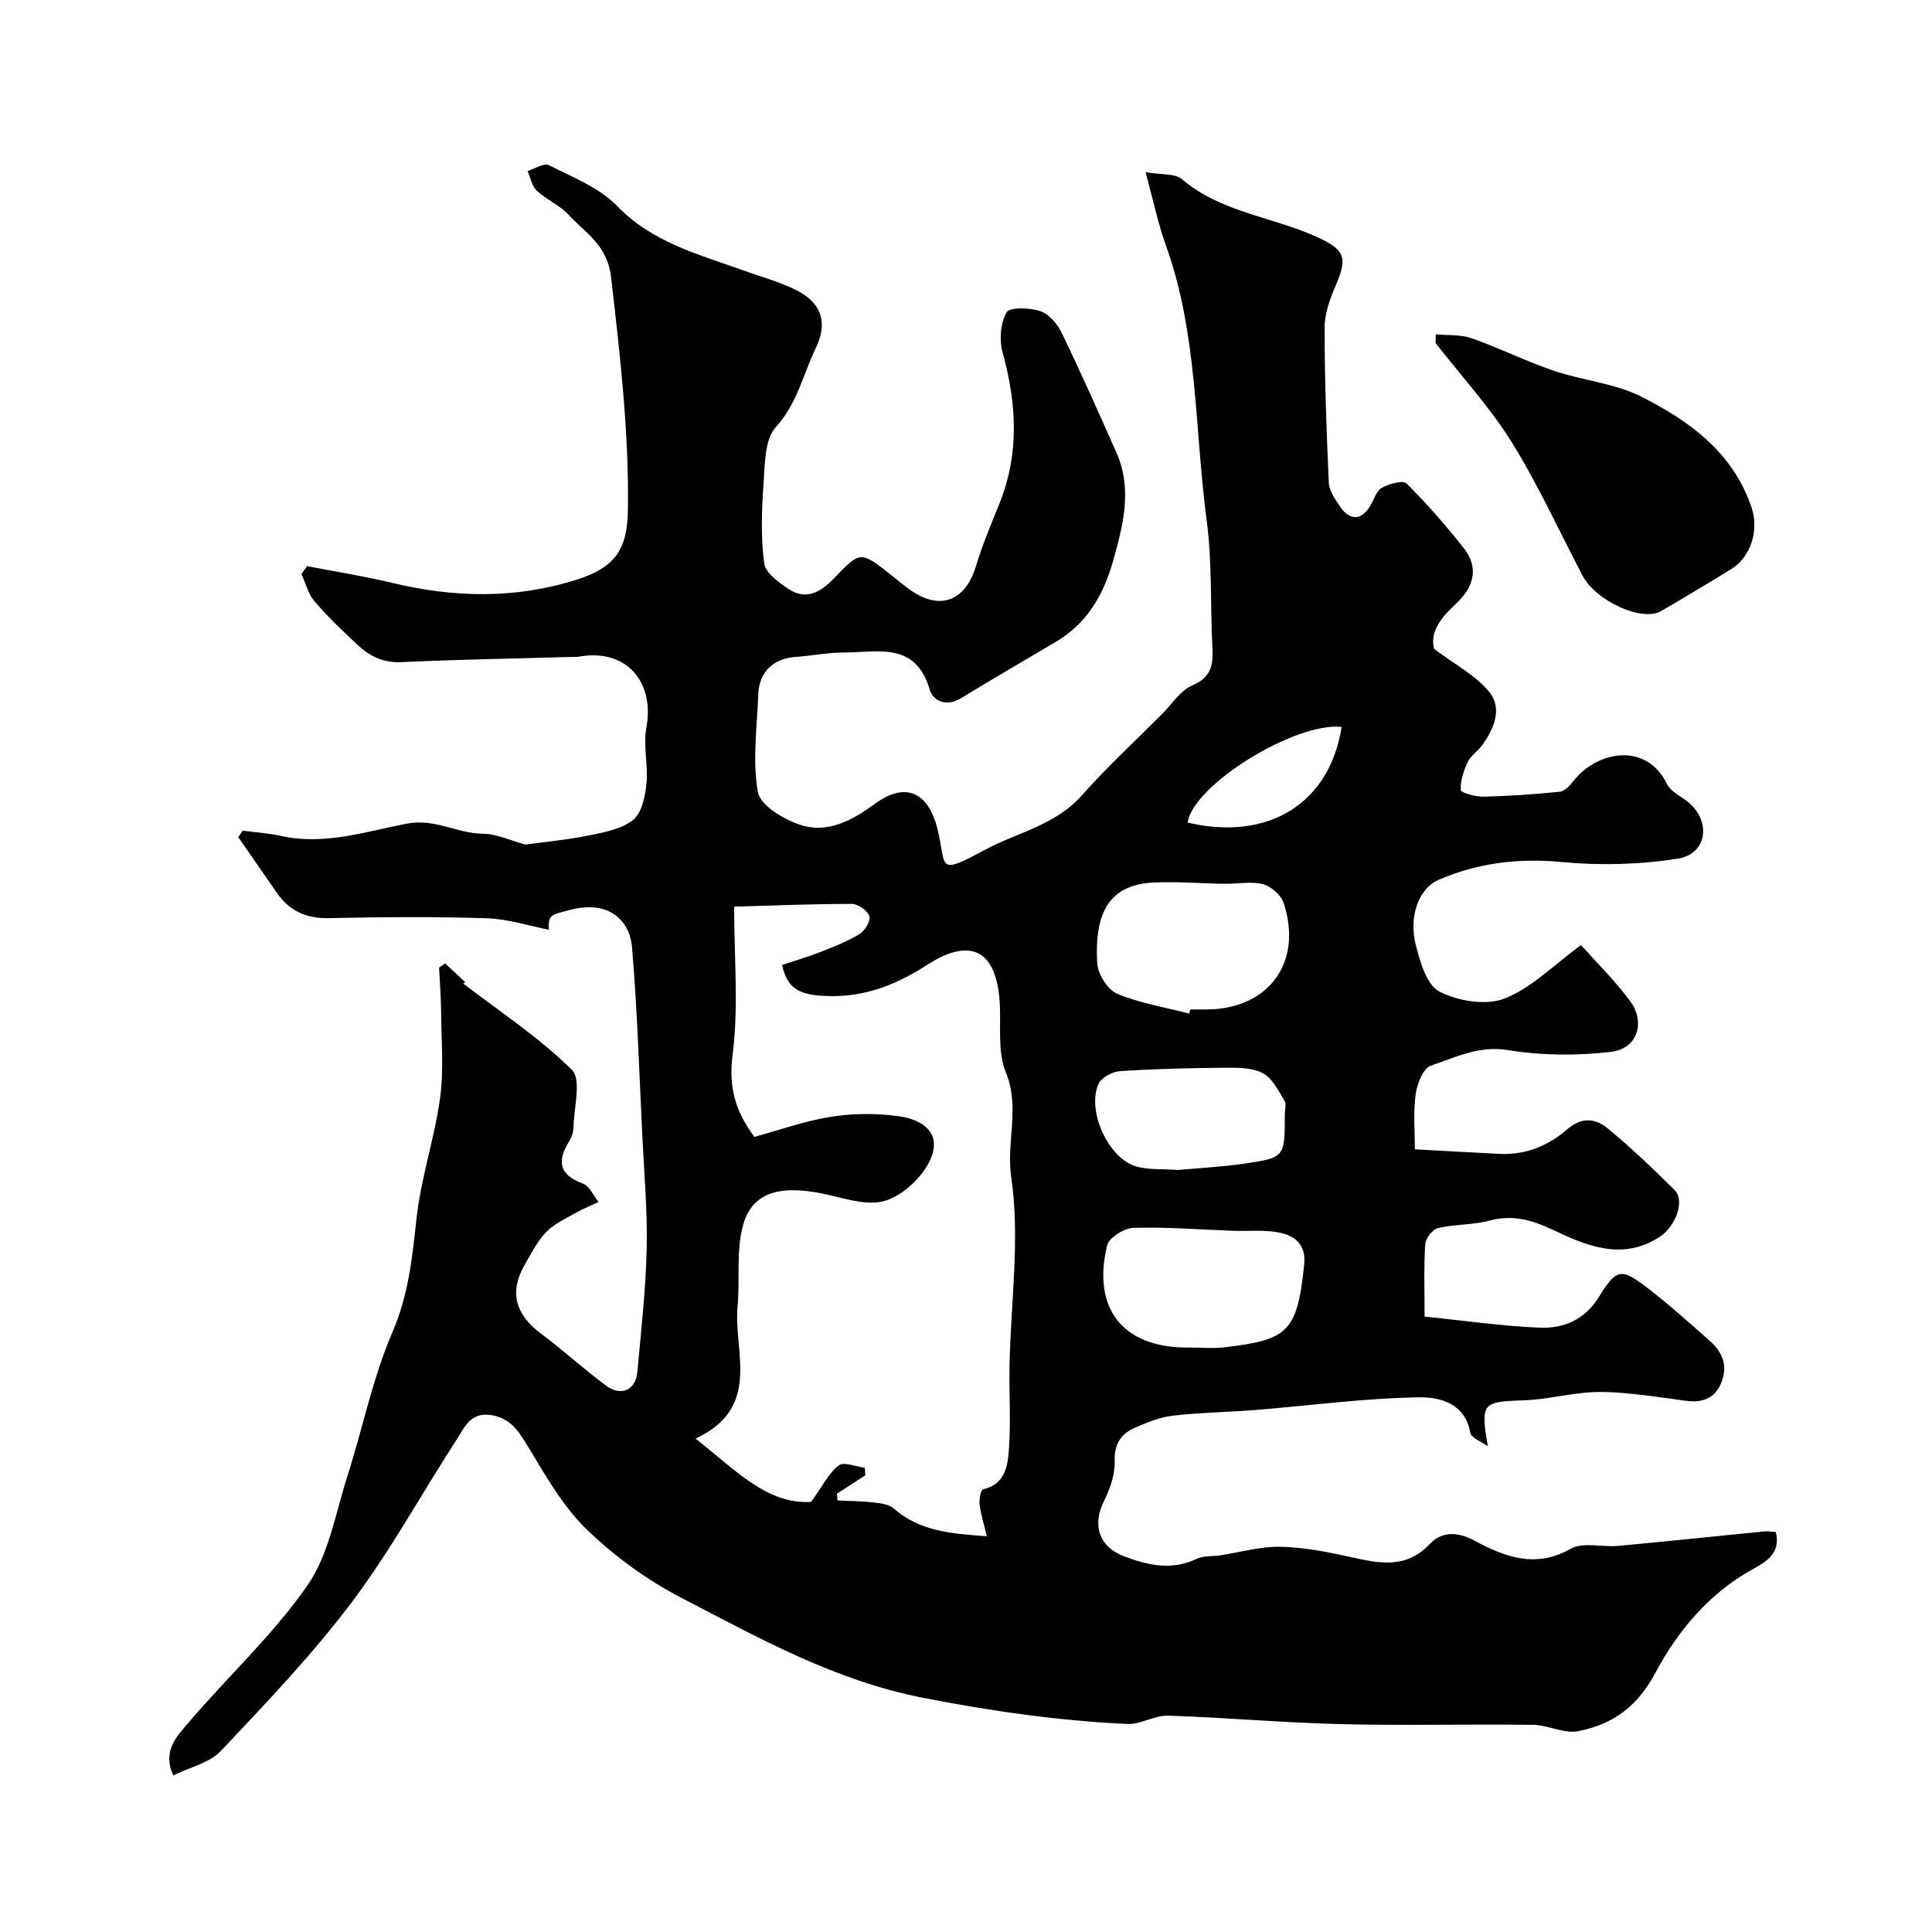 <svg enable-background="new 0 0 400 400" viewBox="0 0 400 400" xmlns="http://www.w3.org/2000/svg"><path d="m35.86 367.58c-2.28-5.05.74-8.08 3-10.73 8.16-9.61 17.59-18.27 24.75-28.54 4.46-6.39 5.85-14.98 8.31-22.68 3.17-9.91 5.22-20.28 9.31-29.77 3.3-7.64 4.11-15.24 4.96-23.24.89-8.49 3.74-16.76 4.92-25.24.8-5.79.26-11.78.22-17.68-.02-3.12-.27-6.25-.42-9.37.42-.29.84-.57 1.26-.86 1.38 1.29 2.76 2.58 4.15 3.87-.14.09-.29.19-.43.28 7.61 5.85 15.74 11.17 22.5 17.87 2.06 2.04.41 7.89.34 11.99-.02.93-.37 1.97-.87 2.77-2.58 4.13-2.14 6.99 2.86 8.81 1.35.49 2.15 2.5 3.21 3.81-1.52.71-3.11 1.32-4.56 2.15-2.17 1.24-4.59 2.31-6.28 4.06-1.89 1.96-3.17 4.53-4.54 6.94-3.13 5.5-1.83 10.14 3.34 14 4.66 3.48 8.97 7.44 13.64 10.9 3.03 2.24 6.08.87 6.41-2.75.79-8.52 1.75-17.05 1.95-25.6.18-7.75-.52-15.53-.9-23.29-.64-13.03-1.03-26.09-2.13-39.08-.5-5.84-4.94-9.81-12.66-7.86-4.6 1.16-4.6 1.18-4.58 4.15-4.14-.81-8.46-2.24-12.81-2.37-10.91-.35-21.83-.27-32.74-.03-4.71.1-8.19-1.52-10.8-5.31-2.64-3.83-5.29-7.64-7.94-11.46.31-.45.61-.89.92-1.34 2.61.35 5.27.49 7.83 1.07 8.96 2.04 17.61-.88 26.08-2.51 5.97-1.15 10.45 2.04 15.78 2.07 2.87.02 5.73 1.41 8.84 2.25 4.13-.57 8.77-.99 13.3-1.92 3.14-.64 6.7-1.31 9.03-3.22 1.79-1.47 2.47-4.85 2.73-7.48.38-3.82-.7-7.84-.02-11.56 1.79-9.72-4.34-16.46-13.94-14.73-.49.09-1 .04-1.5.06-11.77.34-23.54.53-35.3 1.08-3.84.18-6.66-1.31-9.21-3.72-3.03-2.86-6.08-5.73-8.77-8.89-1.31-1.53-1.82-3.74-2.69-5.64.39-.54.77-1.09 1.16-1.63 5.87 1.14 11.79 2.06 17.59 3.46 12.86 3.1 25.63 3.36 38.32-.68 7.86-2.51 10.4-6.25 10.52-14.31.25-16.18-1.63-32.15-3.47-48.2-.78-6.81-5.28-9.16-8.79-12.99-1.83-2-4.59-3.13-6.6-5.01-1.02-.95-1.3-2.69-1.91-4.08 1.5-.45 3.41-1.71 4.42-1.2 4.89 2.49 10.4 4.62 14.09 8.43 7.38 7.63 16.95 10.03 26.25 13.39 3.66 1.32 7.49 2.33 10.93 4.08 5.18 2.63 6.51 6.7 4 11.92-2.64 5.49-3.86 11.52-8.3 16.42-2.34 2.58-2.25 7.7-2.54 11.73-.39 5.47-.58 11.06.14 16.46.27 2.02 3.1 4.03 5.18 5.4 3.54 2.32 6.65.43 9.14-2.16 5.59-5.81 5.53-5.88 11.89-.88 1.55 1.22 3.03 2.53 4.68 3.59 5.85 3.77 10.81 1.6 12.9-5.23 1.36-4.46 3.18-8.79 4.92-13.12 4.16-10.35 3.56-20.7.65-31.25-.71-2.58-.46-6.08.82-8.3.66-1.13 4.79-.99 6.98-.26 1.8.6 3.55 2.64 4.43 4.48 3.95 8.16 7.62 16.46 11.31 24.74 3.37 7.58 1.44 15-.66 22.47-1.98 7.04-5.39 12.95-11.85 16.77-6.57 3.89-13.17 7.71-19.68 11.7-3 1.83-5.75.57-6.45-1.83-2.96-10.06-10.92-7.64-17.86-7.65-3.27 0-6.53.68-9.8.9-4.7.32-7.67 3.1-7.83 7.78-.24 6.76-1.25 13.69-.07 20.22.5 2.78 5.4 5.69 8.85 6.8 5.66 1.82 10.7-.97 15.41-4.4 6.37-4.65 11.03-2.36 12.92 5.26 1.92 7.75-.32 9.76 9.58 4.41 6.81-3.69 14.77-5.15 20.3-11.39 5.23-5.9 11.06-11.28 16.64-16.87 2.05-2.05 3.79-4.88 6.28-5.93 4.18-1.77 4.28-4.65 4.1-8.25-.43-8.59-.03-17.28-1.16-25.78-2.54-19.08-1.81-38.65-8.48-57.13-1.63-4.5-2.59-9.25-4.18-15.08 3.32.58 6.08.23 7.5 1.44 8.04 6.84 18.51 7.76 27.66 11.84 5.93 2.65 6.79 4.2 4.29 9.98-1.21 2.79-2.38 5.9-2.38 8.86-.01 10.75.38 21.5.87 32.23.08 1.65 1.3 3.36 2.3 4.84 2.05 3.07 4.48 2.94 6.33-.18.75-1.26 1.21-3.04 2.32-3.65 1.51-.82 4.4-1.65 5.14-.9 4.2 4.15 8.08 8.65 11.77 13.28 3.4 4.26 2.06 8.29-1.6 11.68-3.06 2.84-5.41 5.84-4.45 9.29 4.33 3.28 8.63 5.49 11.41 8.92s.97 7.66-1.52 11.08c-.87 1.2-2.31 2.07-2.92 3.37-.85 1.82-1.57 3.92-1.46 5.85.03.57 3.07 1.41 4.71 1.37 5.27-.12 10.55-.49 15.79-1.02 1-.1 2.07-1.25 2.78-2.17 4.85-6.25 15.13-8.25 19.41.58.78 1.6 2.92 2.53 4.43 3.78 4.76 3.95 3.9 10.69-2.17 11.66-7.9 1.26-16.16 1.45-24.13.7-8.93-.84-17.31.19-25.38 3.67-4.15 1.79-6.25 7.57-4.77 13.44.89 3.54 2.26 8.36 4.91 9.72 3.84 1.97 9.64 2.93 13.47 1.44 5.57-2.17 10.14-6.91 15.84-11.07 2.81 3.16 6.81 7.1 10.13 11.54 3.3 4.41 1.56 9.9-3.84 10.55-7.05.85-14.42.79-21.42-.35-6.05-.98-10.88 1.51-15.97 3.23-1.59.54-2.87 3.83-3.15 6.01-.5 3.92-.14 7.94-.14 11.31 6.1.33 11.85.65 17.61.94 5.32.26 10.04-1.72 13.87-5.04 3.1-2.7 5.92-2.3 8.42-.25 4.85 3.98 9.4 8.35 13.86 12.77 2.25 2.23.21 7.6-3.17 9.76-7.77 4.98-15.15 1.72-22.08-1.54-4.42-2.08-8.33-3.15-13.1-1.88-3.45.92-7.18.73-10.66 1.55-1.12.26-2.54 2.15-2.62 3.36-.3 4.94-.12 9.92-.12 14.95 8.23.84 16.03 1.99 23.86 2.3 4.92.2 9.31-1.63 12.22-6.35 3.68-5.96 4.6-6.07 10.19-1.77 4.42 3.4 8.58 7.15 12.77 10.85 2.52 2.22 3.76 4.93 2.49 8.39-1.33 3.62-4.04 4.47-7.51 4.01-4.06-.54-8.1-1.17-12.17-1.54-2.78-.26-5.61-.39-8.37-.15-4.38.38-8.72 1.47-13.09 1.61-8.44.27-8.83.57-7.29 9.51-1.27-.93-3.47-1.71-3.66-2.83-1.03-6.14-6.44-7.36-10.42-7.31-11.31.15-22.6 1.7-33.91 2.61-5.75.46-11.54.53-17.26 1.19-2.68.31-5.33 1.41-7.84 2.5-2.92 1.27-4.29 3.39-4.18 6.96.09 2.73-.97 5.71-2.22 8.24-2.41 4.86-1.14 9.34 4.02 11.35 4.94 1.92 9.98 3.09 15.21.58 1.4-.67 3.2-.47 4.82-.71 4.13-.63 8.28-1.85 12.4-1.78 4.83.09 9.7 1.04 14.45 2.09 5.96 1.31 11.56 2.65 16.59-2.69 2.46-2.61 5.72-2.55 9.25-.66 6.24 3.34 12.58 5.83 19.89 1.68 2.56-1.46 6.54-.29 9.85-.6 10.13-.94 20.25-2.01 30.38-3.01.64-.06 1.31.08 2.25.15 1.12 4.52-2.22 6.25-5.06 7.84-8.94 5-15.36 12.81-19.89 21.32-3.8 7.13-8.91 10.64-15.93 12.06-2.91.59-6.23-1.27-9.37-1.31-13.33-.17-26.67.18-39.99-.15-11.86-.29-23.7-1.37-35.57-1.75-2.81-.09-5.7 1.85-8.5 1.72-14.22-.67-28.21-2.67-42.27-5.42-18.24-3.56-33.9-12.35-49.88-20.62-7.17-3.71-14-8.66-19.78-14.28-5.03-4.89-8.62-11.37-12.33-17.46-1.9-3.12-3.58-5.62-7.53-6.18-4.23-.6-5.43 2.62-7.03 5.09-7.28 11.22-13.71 23.05-21.74 33.7-8.21 10.89-17.71 20.84-27.1 30.78-2.33 2.47-6.42 3.35-9.84 5.04zm108.15-69.73c8.23 6.48 14.87 13.69 23.92 13.1 2.44-3.38 3.68-6 5.72-7.55 1.07-.81 3.55.26 5.4.48.03.52.07 1.04.1 1.56-1.96 1.27-3.91 2.55-5.87 3.82.04.46.07.92.11 1.39 2.44.12 4.9.12 7.33.4 1.48.17 3.27.36 4.3 1.26 5.43 4.75 11.94 5.23 19.28 5.75-.62-2.63-1.24-4.61-1.49-6.64-.12-1.02.26-2.96.73-3.07 4.62-1.05 5.11-4.92 5.35-8.34.41-5.83.01-11.71.13-17.56.26-12.95 2.2-26.12.34-38.74-1.07-7.31 1.89-14.45-1.11-21.68-1.67-4.04-1.05-9.09-1.23-13.69-.44-11.27-5.68-14.64-15.03-8.59-7.09 4.58-14.17 7.13-22.61 6.35-3.9-.36-6.48-1.58-7.45-6.31 2.82-.95 5.58-1.76 8.25-2.81 2.69-1.06 5.42-2.13 7.85-3.65 1.08-.67 2.28-2.75 1.95-3.67-.41-1.16-2.32-2.51-3.59-2.51-7.7-.02-15.41.31-24.39.56 0 10.85.94 20.88-.32 30.63-.86 6.66.5 11.67 4.51 17.04 5.22-1.42 10.46-3.31 15.86-4.16 4.57-.72 9.42-.77 13.99-.12 5.96.85 8.7 4.09 6.64 8.85-1.59 3.67-5.66 7.5-9.42 8.66-3.81 1.18-8.64-.62-12.95-1.49-9.26-1.86-14.8-.11-16.57 6.92-1.32 5.23-.54 10.96-1.03 16.44-.87 9.48 5.09 20.92-8.7 27.37zm102.79-18.85c2.16 0 4.34.21 6.47-.03 13.33-1.54 15.3-3.05 16.75-17.17.44-4.28-2.1-6.1-5.6-6.69-2.93-.49-5.99-.18-9-.28-6.9-.25-13.81-.82-20.7-.62-1.93.06-5.11 2-5.5 3.62-3.18 13.13 3.3 21.17 16.58 21.17zm-.59-69.15c.08-.28.15-.57.23-.85 1.16 0 2.33.01 3.49 0 12.79-.14 19.86-9.79 15.84-22.03-.54-1.64-2.59-3.47-4.27-3.9-2.51-.64-5.31-.05-7.99-.09-4.89-.07-9.79-.49-14.66-.26-8.65.41-12.34 5.51-11.68 16.72.13 2.24 2.14 5.47 4.1 6.29 4.73 1.99 9.93 2.82 14.94 4.12zm-2.31 32.38c4.3-.4 9.07-.63 13.76-1.32 8.36-1.23 8.34-1.34 8.34-10.1 0-1 .37-2.22-.07-2.94-1.26-2.05-2.48-4.59-4.42-5.65-2.13-1.16-5.05-1.18-7.62-1.16-7.33.05-14.67.23-21.98.71-1.59.1-3.89 1.33-4.48 2.66-2.45 5.49 1.97 15.27 7.68 17.03 2.6.79 5.53.52 8.79.77zm33.87-91.73c-9.71-1.03-30.83 12.1-31.88 19.81 16.73 3.91 29.41-3.97 31.88-19.81z" fill="#010000"/><path d="m297.27 69.22c2.48.24 5.12.01 7.41.81 5.75 2.02 11.25 4.77 17.02 6.73 5.97 2.03 12.6 2.57 18.13 5.37 9.98 5.04 19.03 11.58 22.84 23.03 1.54 4.63-.19 10.19-4.23 12.66-4.82 2.96-9.66 5.87-14.55 8.71-3.88 2.26-13.44-2.06-16.22-7.32-4.86-9.22-9.16-18.78-14.65-27.6-4.55-7.31-10.48-13.76-15.8-20.59.01-.6.03-1.2.05-1.8z" fill="#010000"/></svg>